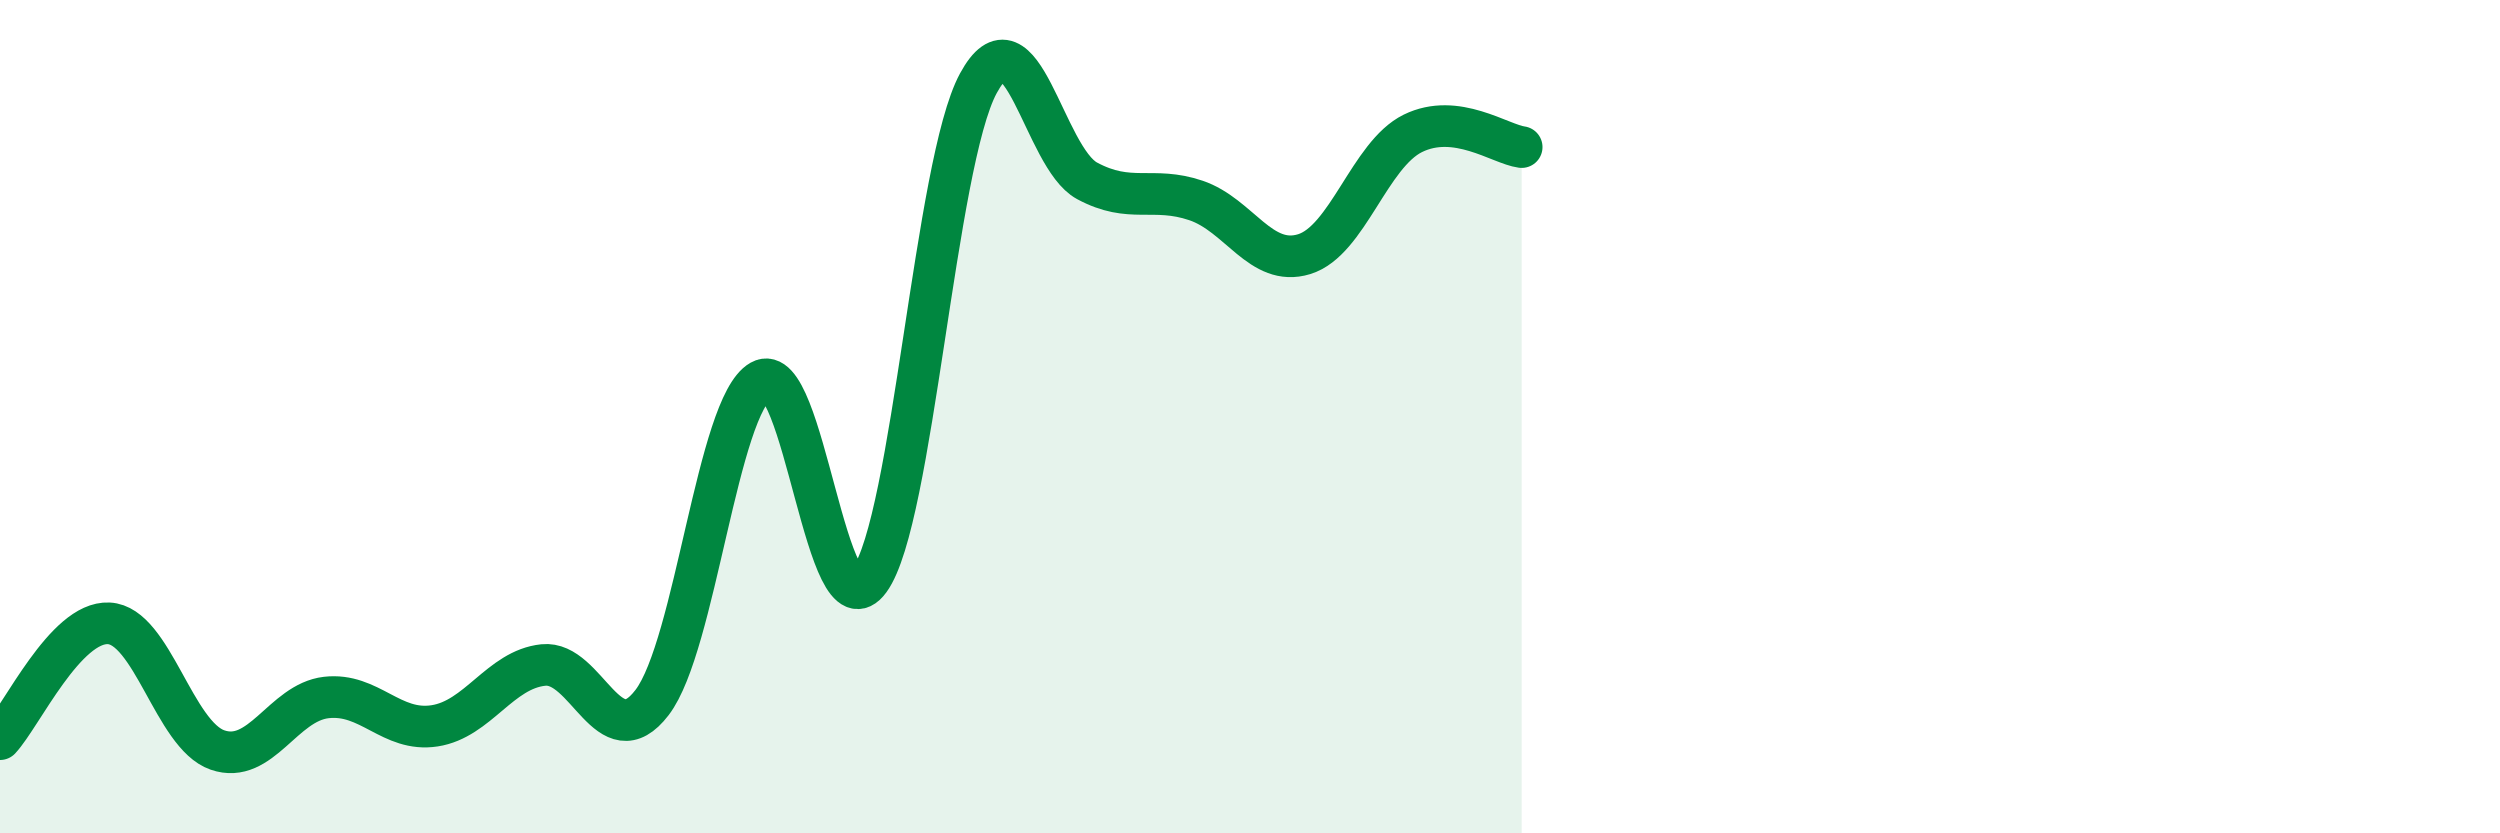 
    <svg width="60" height="20" viewBox="0 0 60 20" xmlns="http://www.w3.org/2000/svg">
      <path
        d="M 0,17.74 C 0.52,17.18 1.57,14.91 2.61,14.96 C 3.65,15.01 4.18,17.64 5.22,18 C 6.26,18.36 6.79,16.86 7.83,16.74 C 8.87,16.62 9.39,17.58 10.43,17.42 C 11.47,17.26 12,16.07 13.04,15.96 C 14.08,15.85 14.61,18.22 15.65,16.86 C 16.69,15.5 17.22,9.73 18.26,9.14 C 19.3,8.55 19.83,15.35 20.87,13.92 C 21.91,12.49 22.44,3.92 23.48,2 C 24.52,0.08 25.05,3.78 26.09,4.34 C 27.13,4.9 27.66,4.46 28.7,4.81 C 29.74,5.16 30.26,6.42 31.3,6.1 C 32.34,5.78 32.87,3.71 33.91,3.2 C 34.95,2.69 36,3.46 36.52,3.53L36.52 20L0 20Z"
        fill="#008740"
        opacity="0.1"
        stroke-linecap="round"
        stroke-linejoin="round"
      />
      <path
        d="M 0,17.74 C 0.52,17.18 1.57,14.91 2.61,14.96 C 3.65,15.01 4.18,17.64 5.22,18 C 6.26,18.36 6.79,16.86 7.83,16.74 C 8.87,16.62 9.39,17.58 10.43,17.42 C 11.47,17.26 12,16.07 13.04,15.96 C 14.08,15.85 14.61,18.22 15.65,16.86 C 16.69,15.5 17.22,9.73 18.26,9.14 C 19.3,8.55 19.83,15.35 20.87,13.92 C 21.91,12.49 22.44,3.92 23.48,2 C 24.52,0.08 25.05,3.78 26.09,4.34 C 27.13,4.9 27.66,4.46 28.7,4.81 C 29.74,5.16 30.26,6.42 31.3,6.1 C 32.34,5.78 32.87,3.71 33.91,3.2 C 34.95,2.69 36,3.46 36.52,3.53"
        stroke="#008740"
        stroke-width="1"
        fill="none"
        stroke-linecap="round"
        stroke-linejoin="round"
      />
    </svg>
  